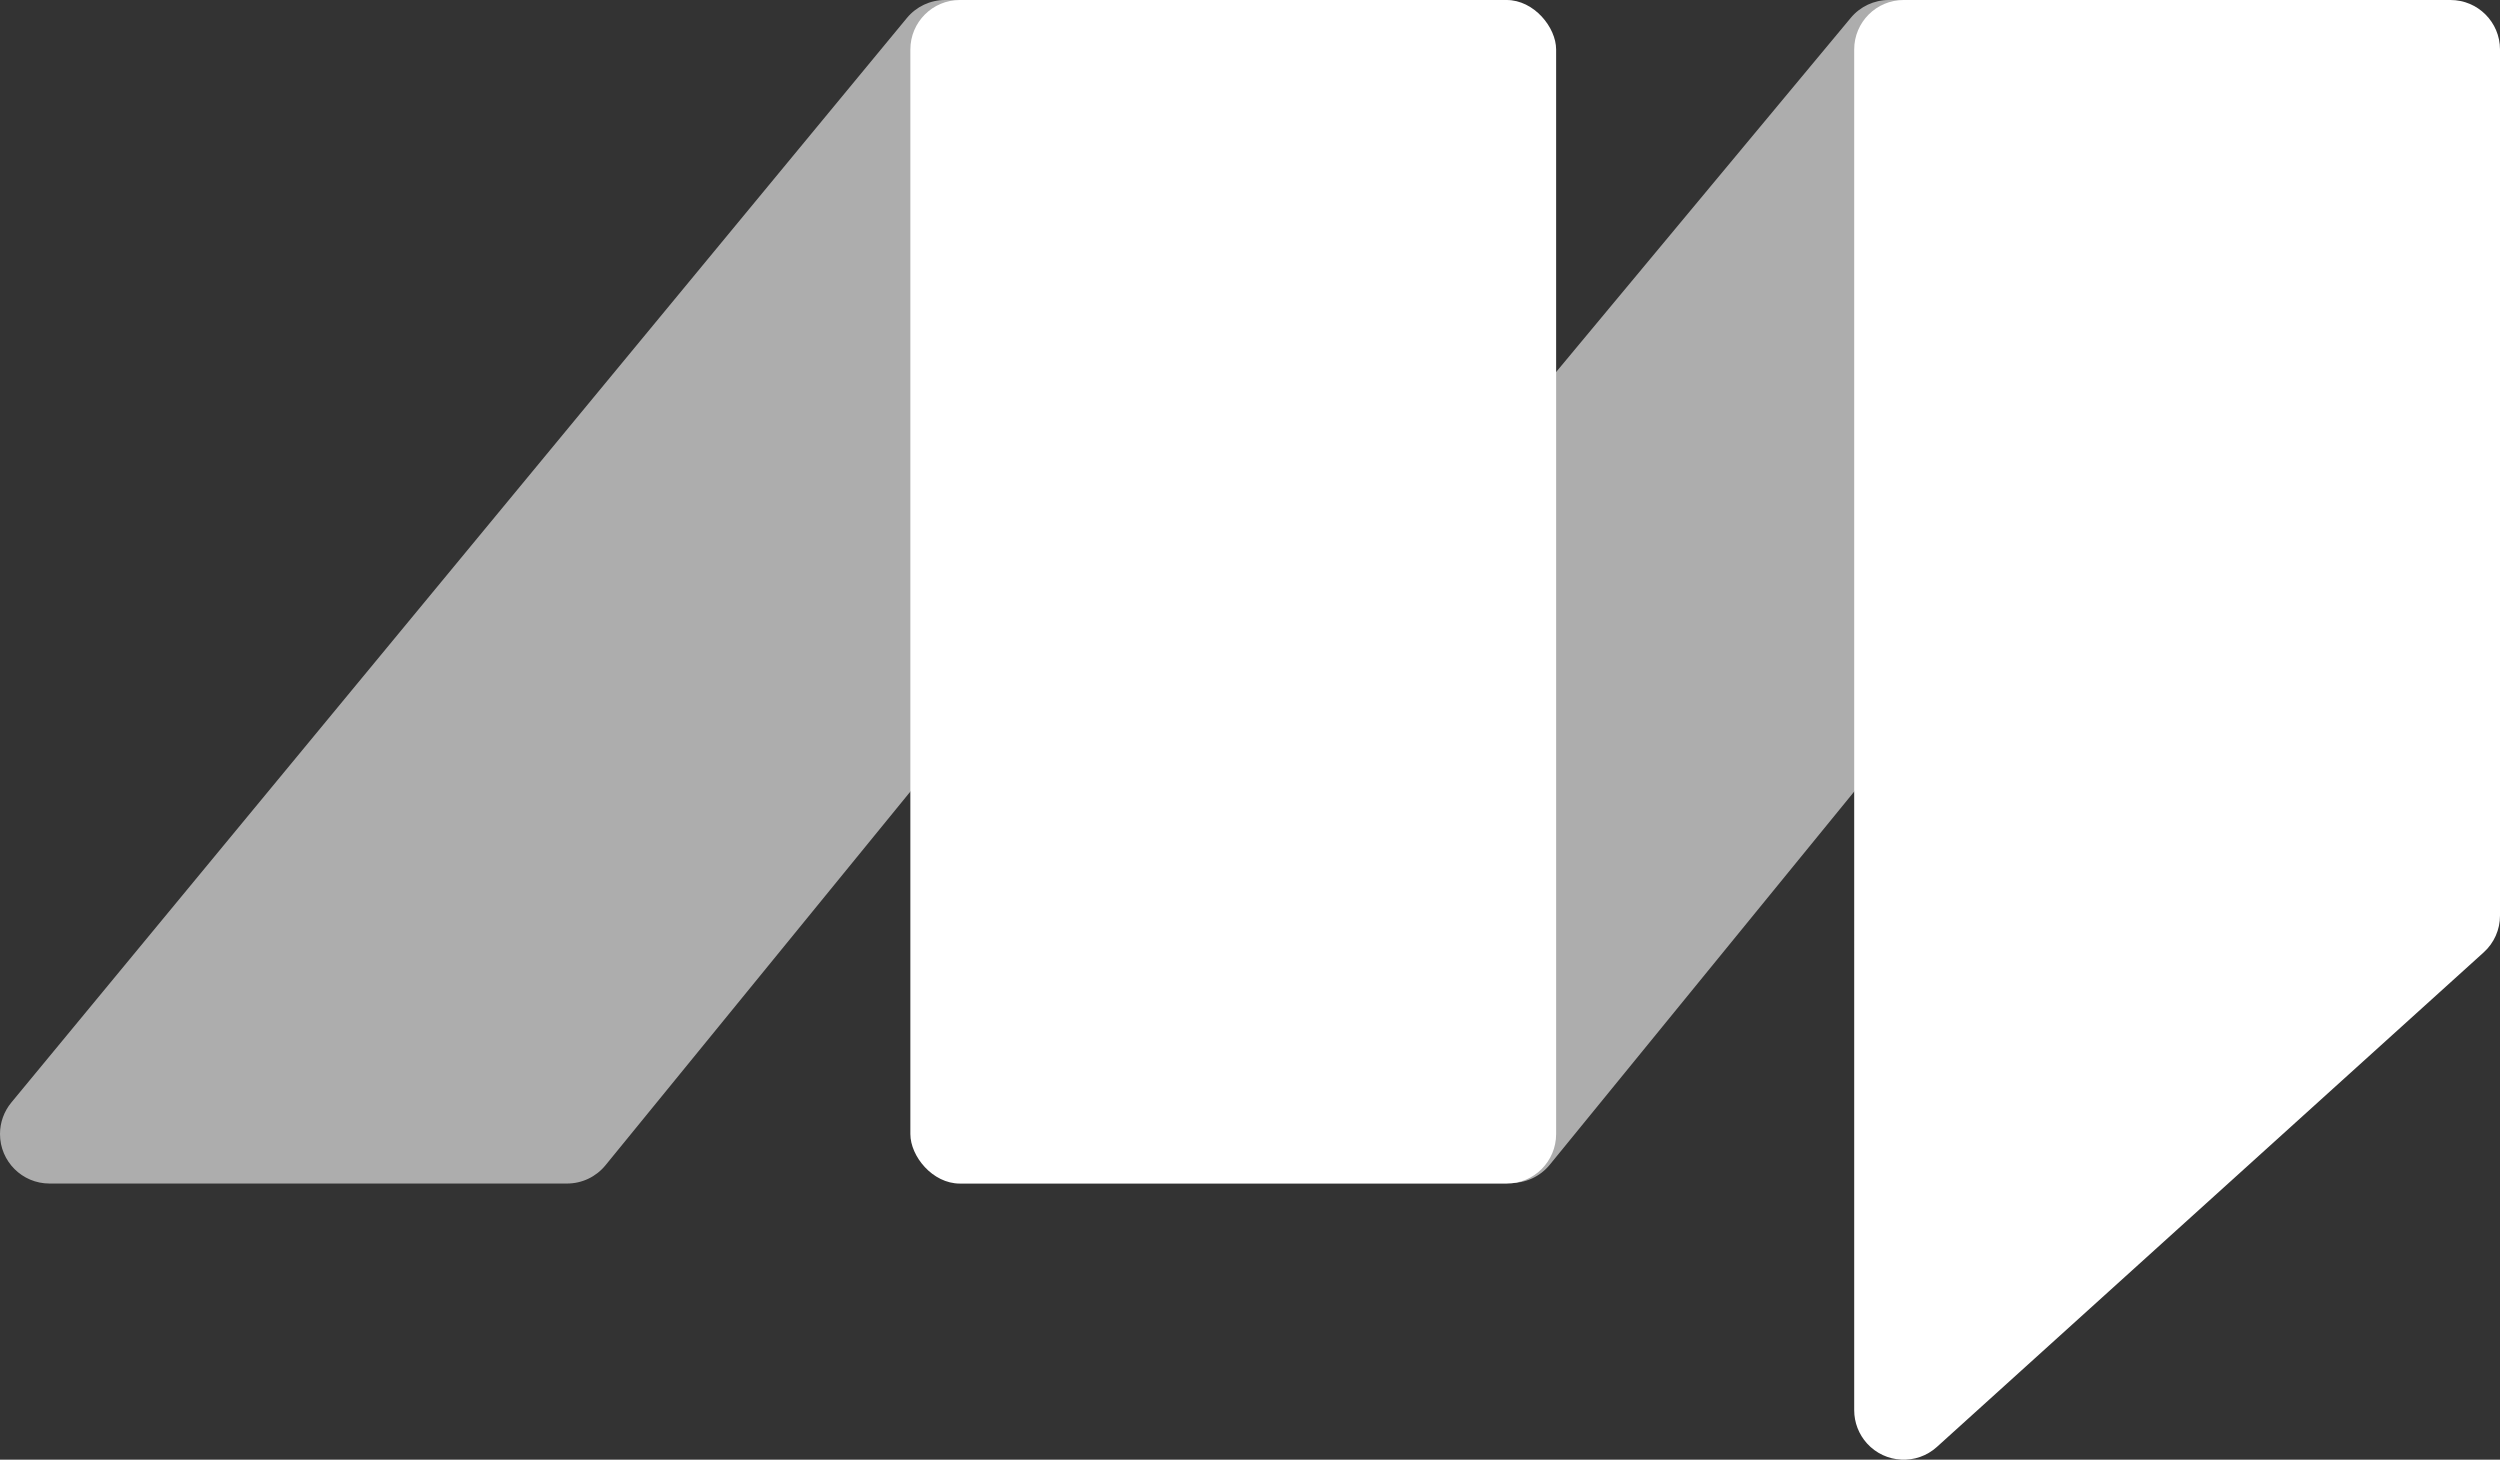 <?xml version="1.0" encoding="UTF-8"?><svg xmlns="http://www.w3.org/2000/svg" viewBox="0 0 592.4 345.89"><rect x="0" y="0" width="592.4" height="345.89" fill="#333333" stroke="none"/><defs><style>.e,.f{fill:#fff;}.f,.g{fill-rule:evenodd;}.g{fill:rgba(255,255,255,.6);}</style></defs><g id="a"/><g id="b"><g id="c"><g id="d"><path class="g" d="M447.57,0h120.12c6.48,0,11.73,5.25,11.73,11.73,0,2.7-.93,5.32-2.64,7.41l-209.55,256.86c-2.29,2.81-5.75,4.4-9.37,4.31l-121.82-2.92c-6.48-.16-11.6-5.53-11.45-12.01,.06-2.64,1.02-5.19,2.71-7.22L438.56,4.23c2.23-2.68,5.53-4.23,9.02-4.23ZM223.95,0h120.09c6.48,0,11.73,5.25,11.73,11.73,0,2.7-.93,5.32-2.64,7.41L143.46,276.14c-2.23,2.73-5.56,4.31-9.09,4.31H11.73c-6.48,0-11.73-5.25-11.73-11.73,0-2.73,.95-5.37,2.69-7.47L214.9,4.26c2.23-2.7,5.55-4.26,9.04-4.26Z"/><path class="f" d="M451.1,0h129.57c6.48,0,11.73,5.25,11.73,11.73V216.97c0,3.32-1.4,6.48-3.86,8.7l-129.57,117.19c-4.8,4.35-12.22,3.97-16.57-.83-1.95-2.16-3.03-4.96-3.03-7.87V11.73c0-6.48,5.25-11.73,11.73-11.73Z"/><rect class="e" x="215.72" width="153.02" height="280.46" rx="11.73" ry="11.73"/></g></g></g></svg>